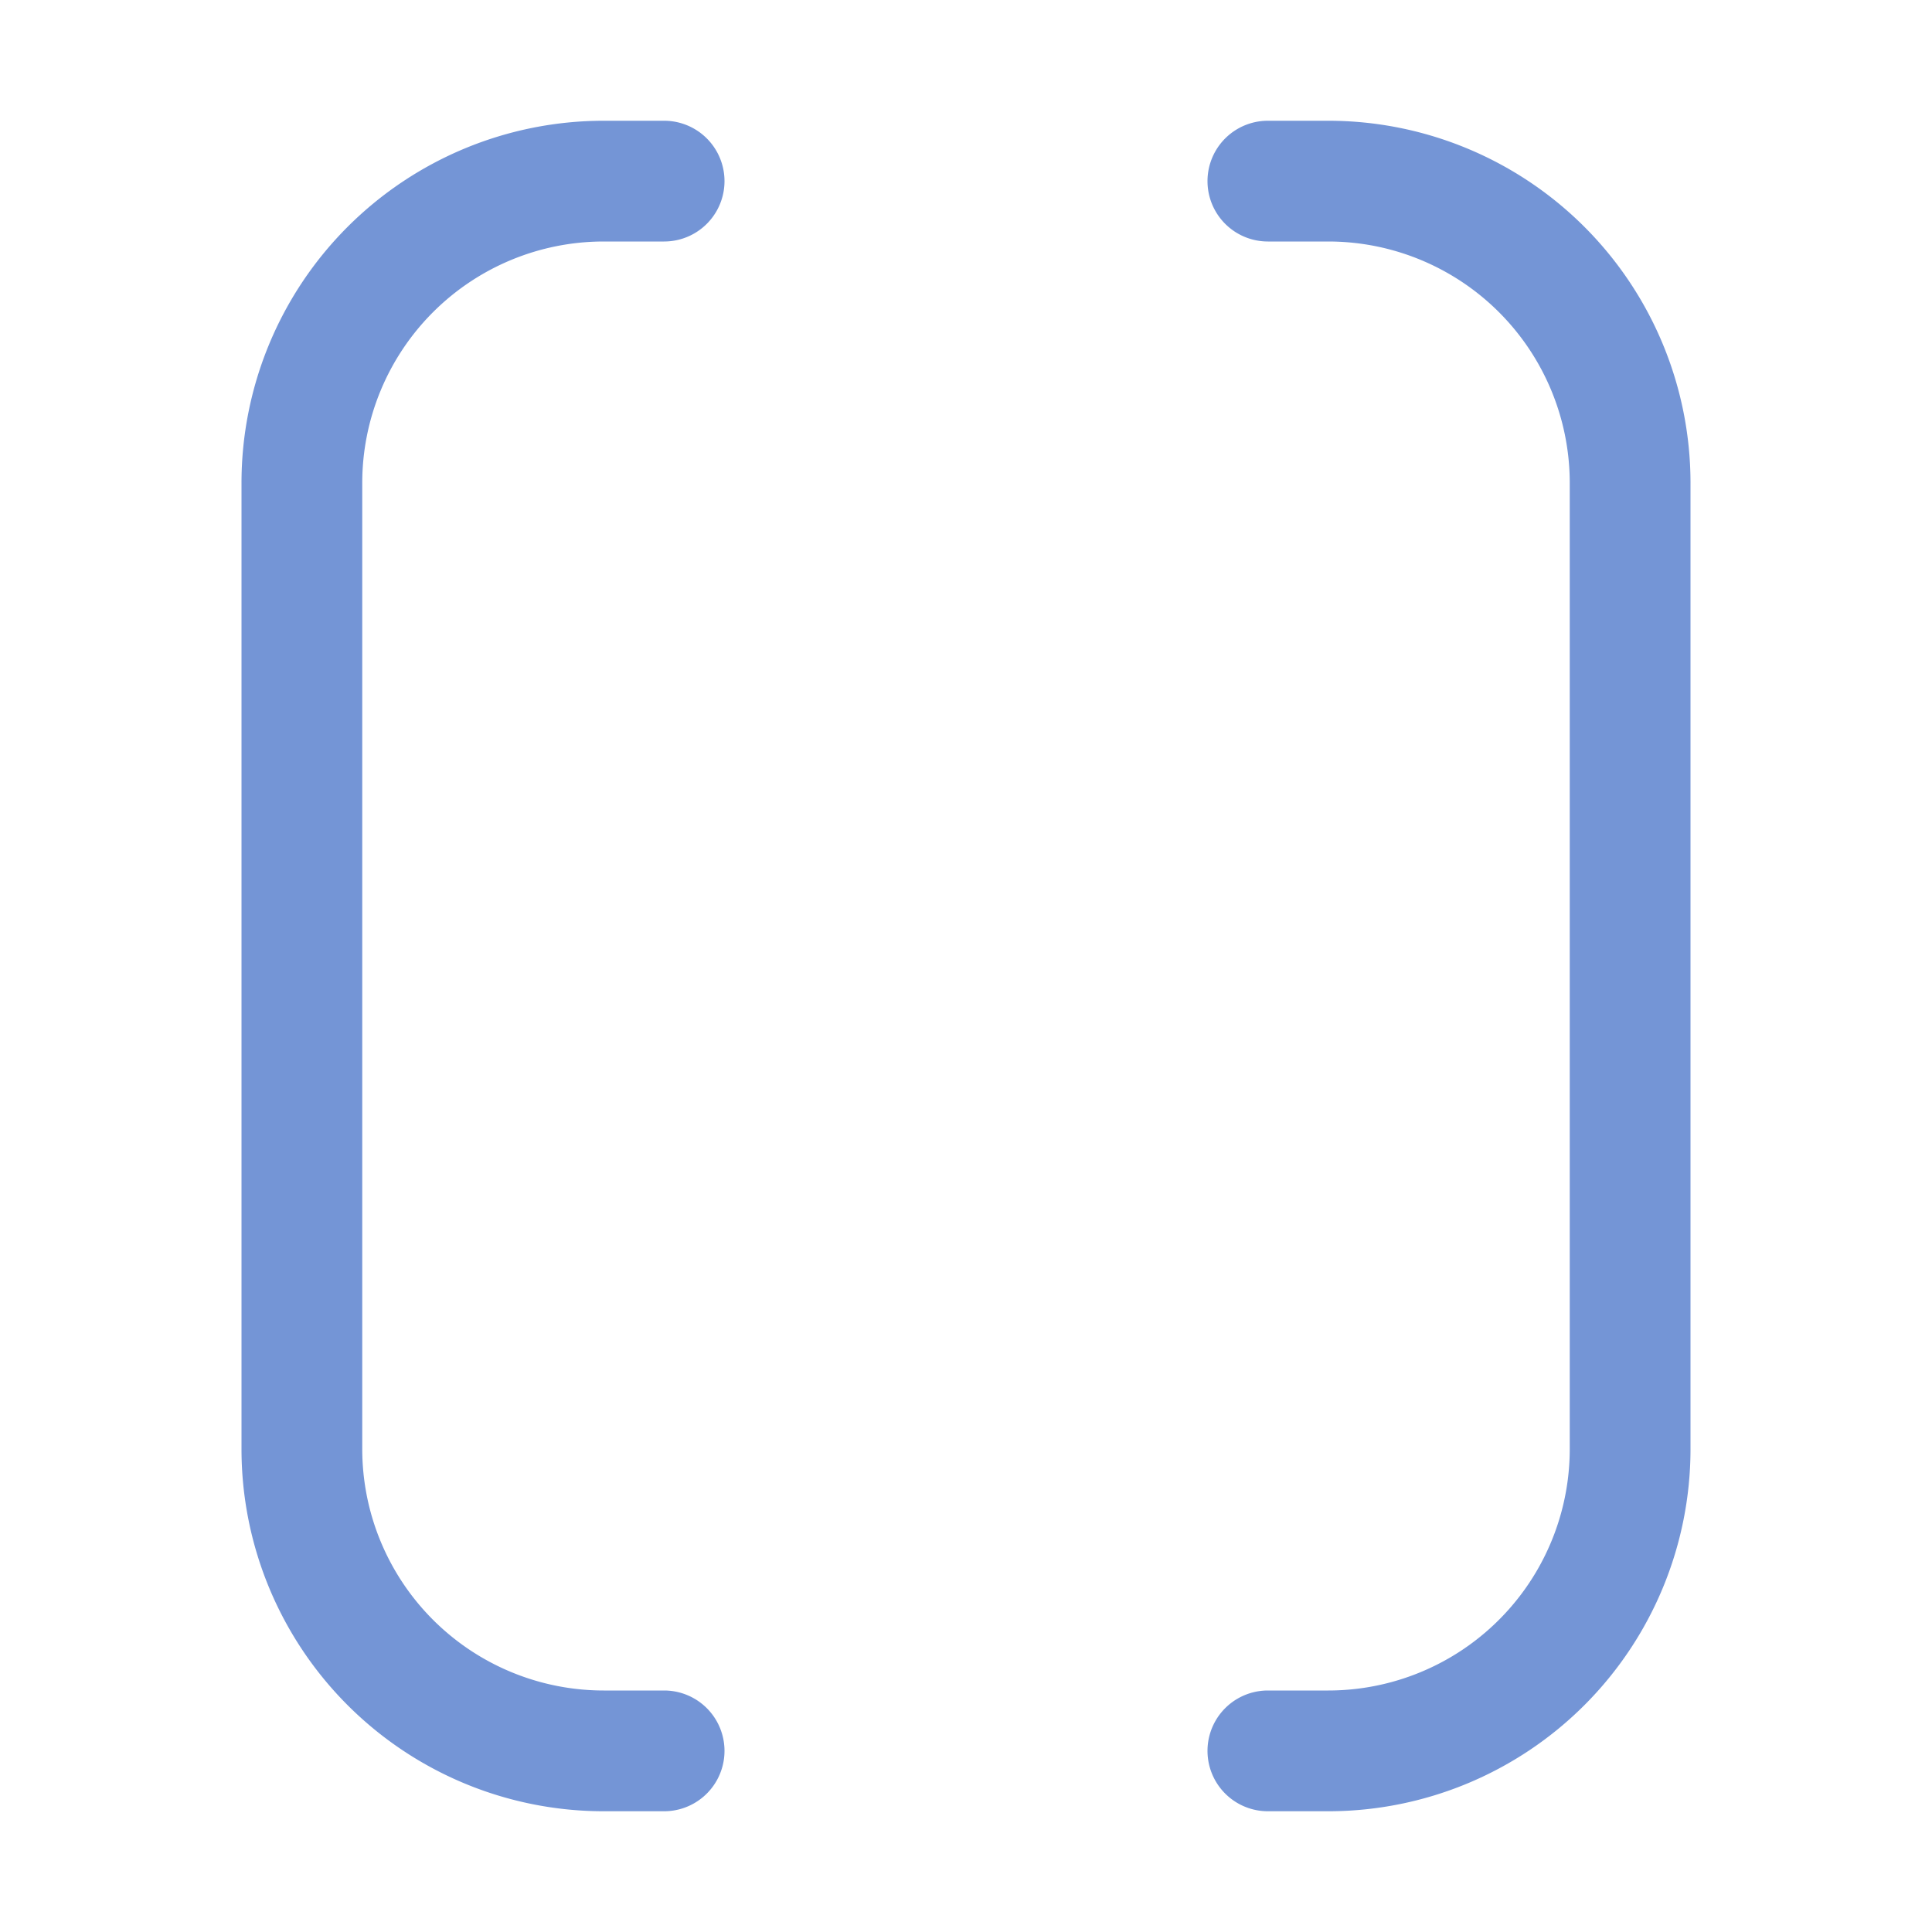 <svg xmlns="http://www.w3.org/2000/svg" viewBox="0 0 16 16"><defs><style type="text/css">.skinbase80{fill:#517bcc;fill-opacity:0.8;}</style></defs><title>基本形状-双括号</title><path class="skinbase80" d="M5.5,1a.5.5,0,0,1,0,1H5A2,2,0,0,0,3,4v8a2,2,0,0,0,2,2h.5a.5.5,0,0,1,0,1H5a3,3,0,0,1-3-3V4A3,3,0,0,1,5,1Zm5,1a.5.5,0,0,1,0-1H11a3,3,0,0,1,3,3v8a3,3,0,0,1-3,3h-.5a.5.5,0,0,1,0-1H11a2,2,0,0,0,2-2V4a2,2,0,0,0-2-2Z"/></svg>